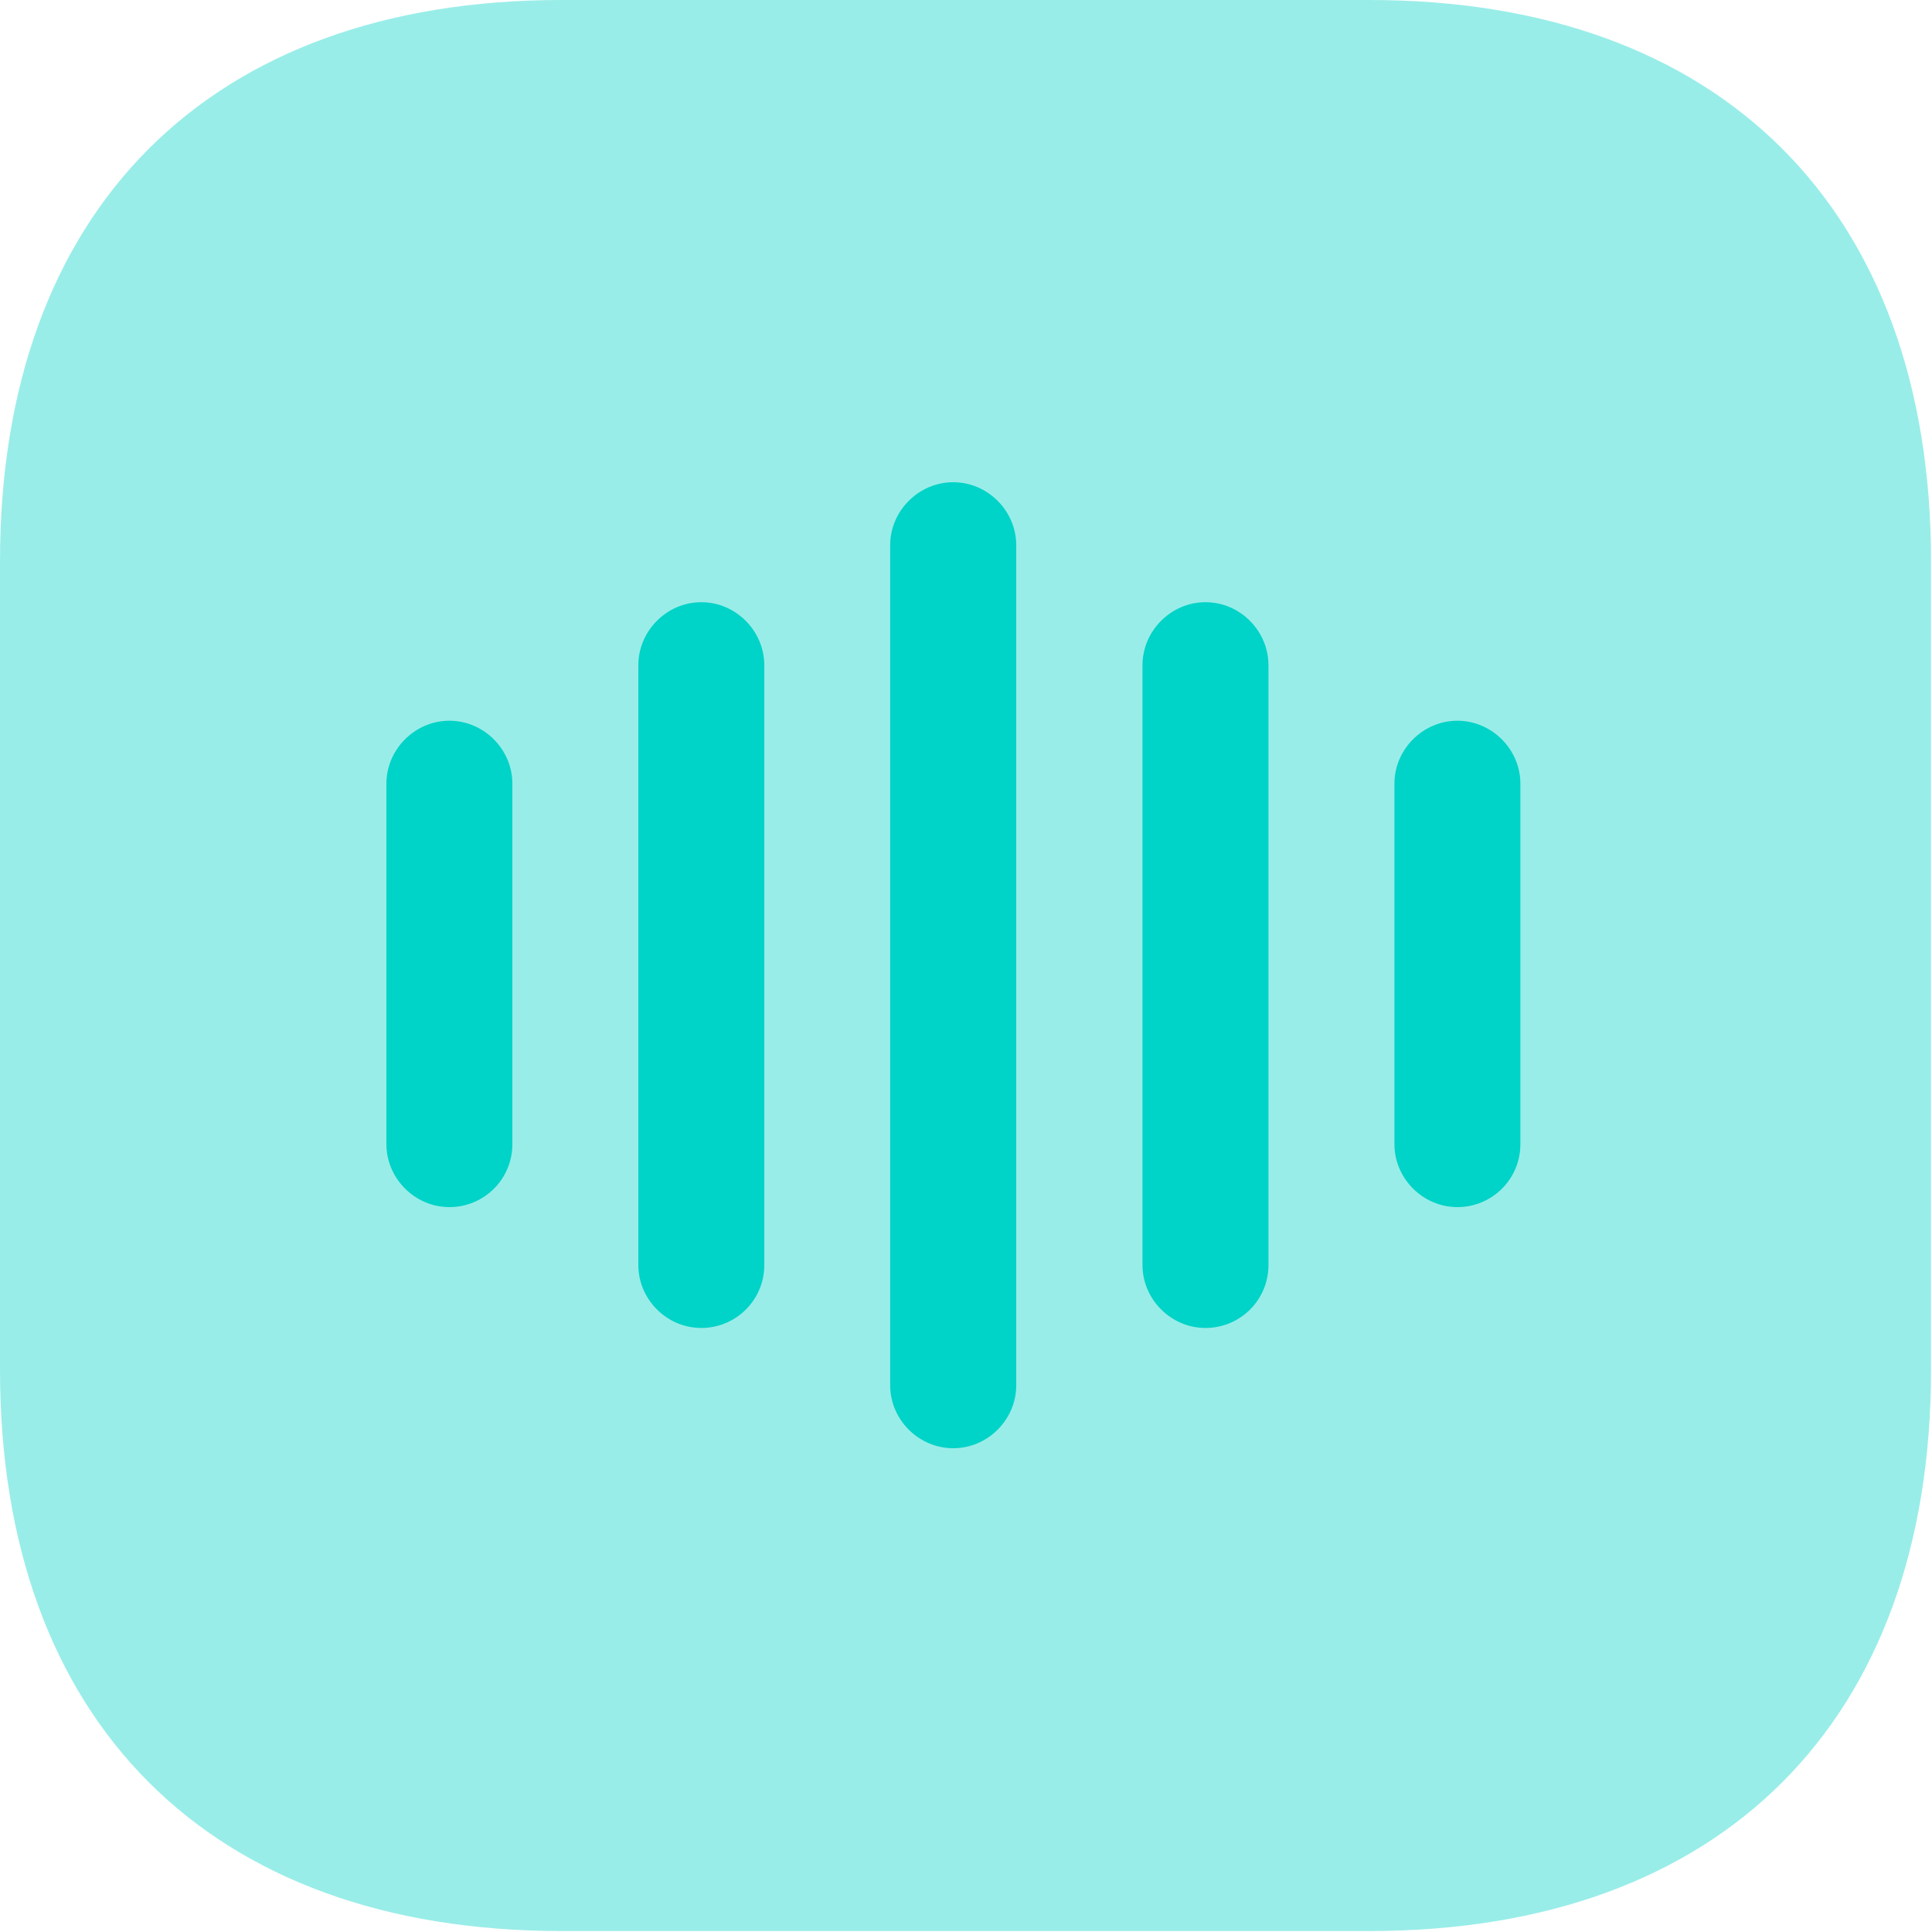 <svg width="20" height="20" viewBox="0 0 20 20" fill="none" xmlns="http://www.w3.org/2000/svg">
<path opacity="0.4" d="M14.18 0H5.81C2.17 0 0 2.17 0 5.81V14.18C0 17.82 2.17 19.99 5.81 19.99H14.18C17.82 19.99 19.99 17.82 19.99 14.18V5.81C19.99 2.17 17.82 0 14.18 0Z" fill="#00D3C7"/>
<path d="M4.652 12.496C4.296 12.496 4 12.2 4 11.844V8.113C4 7.757 4.296 7.461 4.652 7.461C5.009 7.461 5.304 7.757 5.304 8.113V11.844C5.304 12.209 5.009 12.496 4.652 12.496Z" fill="#00D3C7"/>
<path d="M7.26 13.747C6.903 13.747 6.608 13.452 6.608 13.095V6.887C6.608 6.53 6.903 6.234 7.26 6.234C7.616 6.234 7.912 6.53 7.912 6.887V13.095C7.912 13.46 7.616 13.747 7.26 13.747Z" fill="#00D3C7"/>
<path d="M9.868 14.992C9.511 14.992 9.215 14.697 9.215 14.34V5.644C9.215 5.288 9.511 4.992 9.868 4.992C10.224 4.992 10.52 5.288 10.52 5.644V14.34C10.52 14.697 10.224 14.992 9.868 14.992Z" fill="#00D3C7"/>
<path d="M12.479 13.747C12.123 13.747 11.827 13.452 11.827 13.095V6.887C11.827 6.53 12.123 6.234 12.479 6.234C12.836 6.234 13.131 6.53 13.131 6.887V13.095C13.131 13.46 12.836 13.747 12.479 13.747Z" fill="#00D3C7"/>
<path d="M15.087 12.496C14.73 12.496 14.435 12.2 14.435 11.844V8.113C14.435 7.757 14.73 7.461 15.087 7.461C15.443 7.461 15.739 7.757 15.739 8.113V11.844C15.739 12.209 15.443 12.496 15.087 12.496Z" fill="#00D3C7"/>
</svg>
